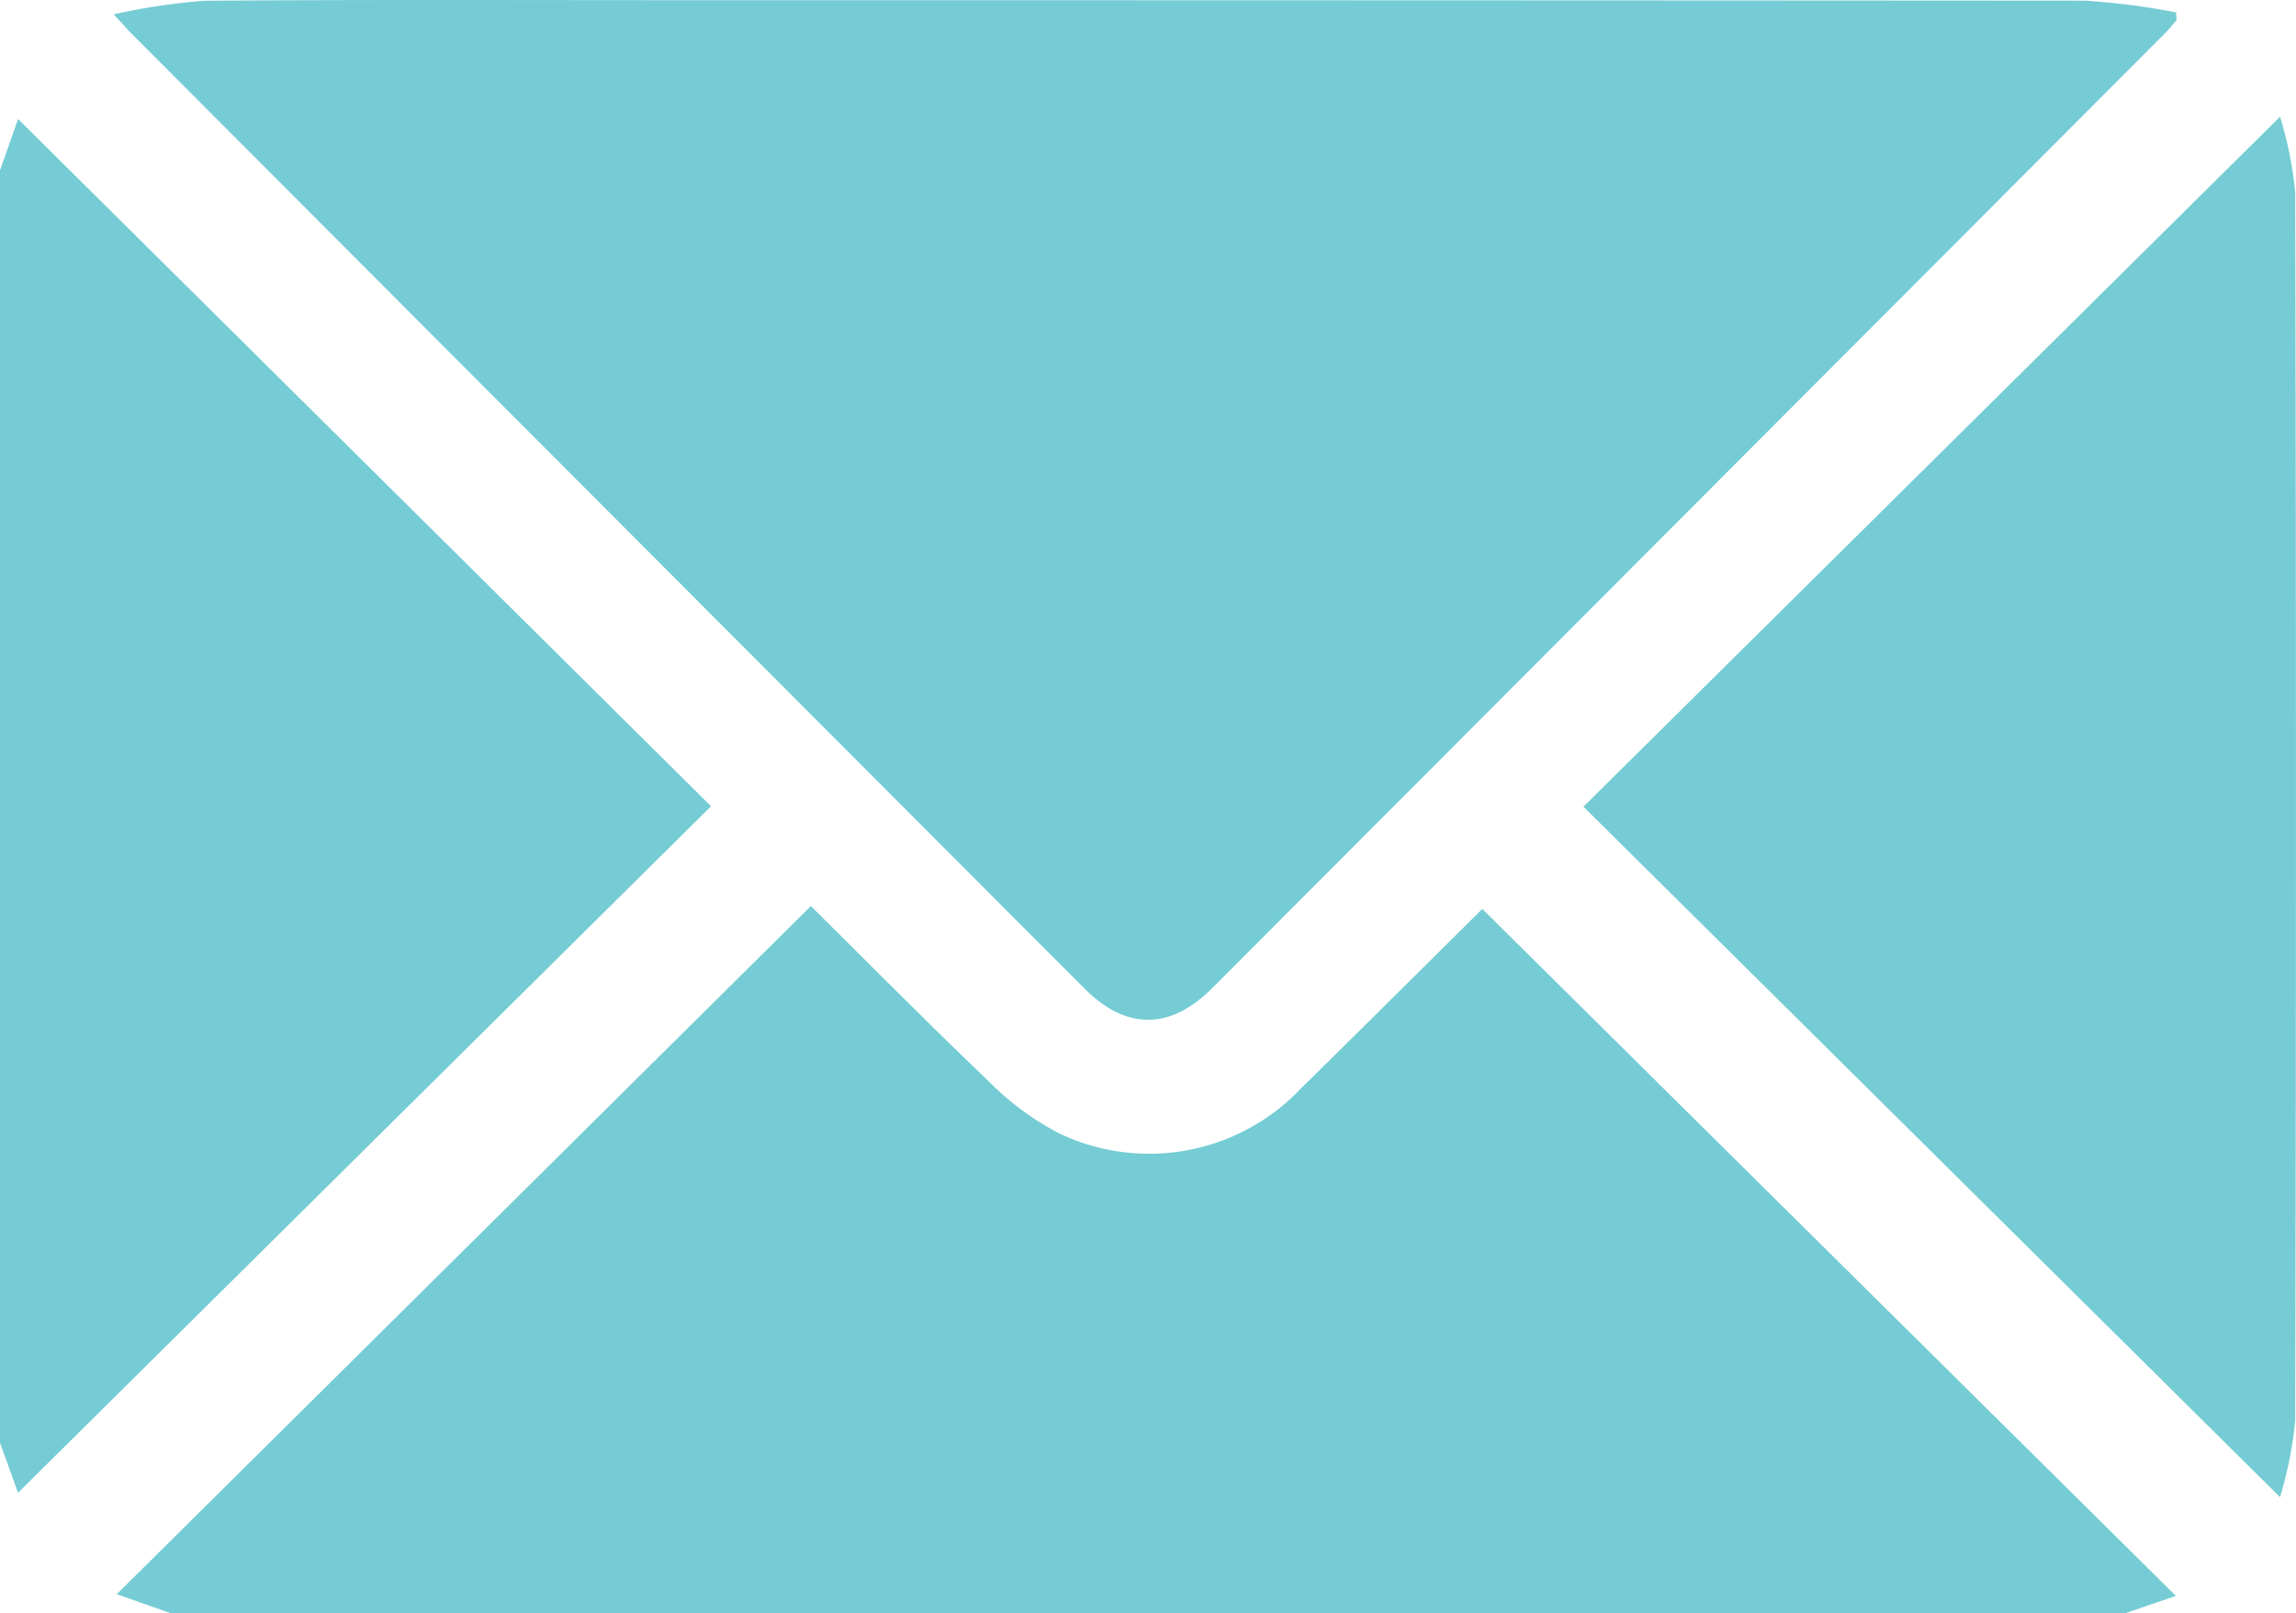 <svg id="Group_18" data-name="Group 18" xmlns="http://www.w3.org/2000/svg" xmlns:xlink="http://www.w3.org/1999/xlink" width="81.177" height="57.021" viewBox="0 0 81.177 57.021">
  <defs>
    <clipPath id="clip-path">
      <rect id="Rectangle_31" data-name="Rectangle 31" width="81.177" height="57.021" fill="#75ccd4"/>
    </clipPath>
  </defs>
  <g id="Group_17" data-name="Group 17" clip-path="url(#clip-path)">
    <path id="Path_28" data-name="Path 28" d="M92.312,175.633c-.6.205-1.19.407-1.777.608H21.4l-1.893-.667c8.25-8.176,16.4-16.255,24.541-24.325,2.044,2.022,4.138,4.144,6.294,6.2a10,10,0,0,0,2.456,1.821,7.389,7.389,0,0,0,8.589-1.586c2.2-2.162,4.388-4.339,6.4-6.334q12.232,12.115,24.52,24.283" transform="translate(-15.379 -119.22)" fill="#75ccd4"/>
    <path id="Path_29" data-name="Path 29" d="M25.14,44.162.637,68.43c-.169-.474-.4-1.12-.637-1.766V21.682l.64-1.813q12.255,12.15,24.5,24.293" transform="translate(0 -15.661)" fill="#75ccd4"/>
    <path id="Path_30" data-name="Path 30" d="M91.923.714c-.148.169-.288.345-.447.5q-16.813,16.851-33.632,33.7c-1.5,1.508-3.054,1.514-4.542.021Q36.483,18.088,19.67,1.239C19.5,1.074,19.352.9,18.99.506A22.991,22.991,0,0,1,22.179.027C27.833-.017,33.485.006,39.139.006q24.77,0,49.535.017a25.2,25.2,0,0,1,3.234.415c0,.091.011.184.015.275" transform="translate(-14.969 0)" fill="#75ccd4"/>
    <path id="Path_31" data-name="Path 31" d="M289.538,65.556a14.07,14.07,0,0,1-.54,2.721L264.37,43.87,289,19.479a13.657,13.657,0,0,1,.536,2.689q.051,21.7,0,43.388" transform="translate(-208.386 -15.354)" fill="#75ccd4"/>
  </g>
</svg>

